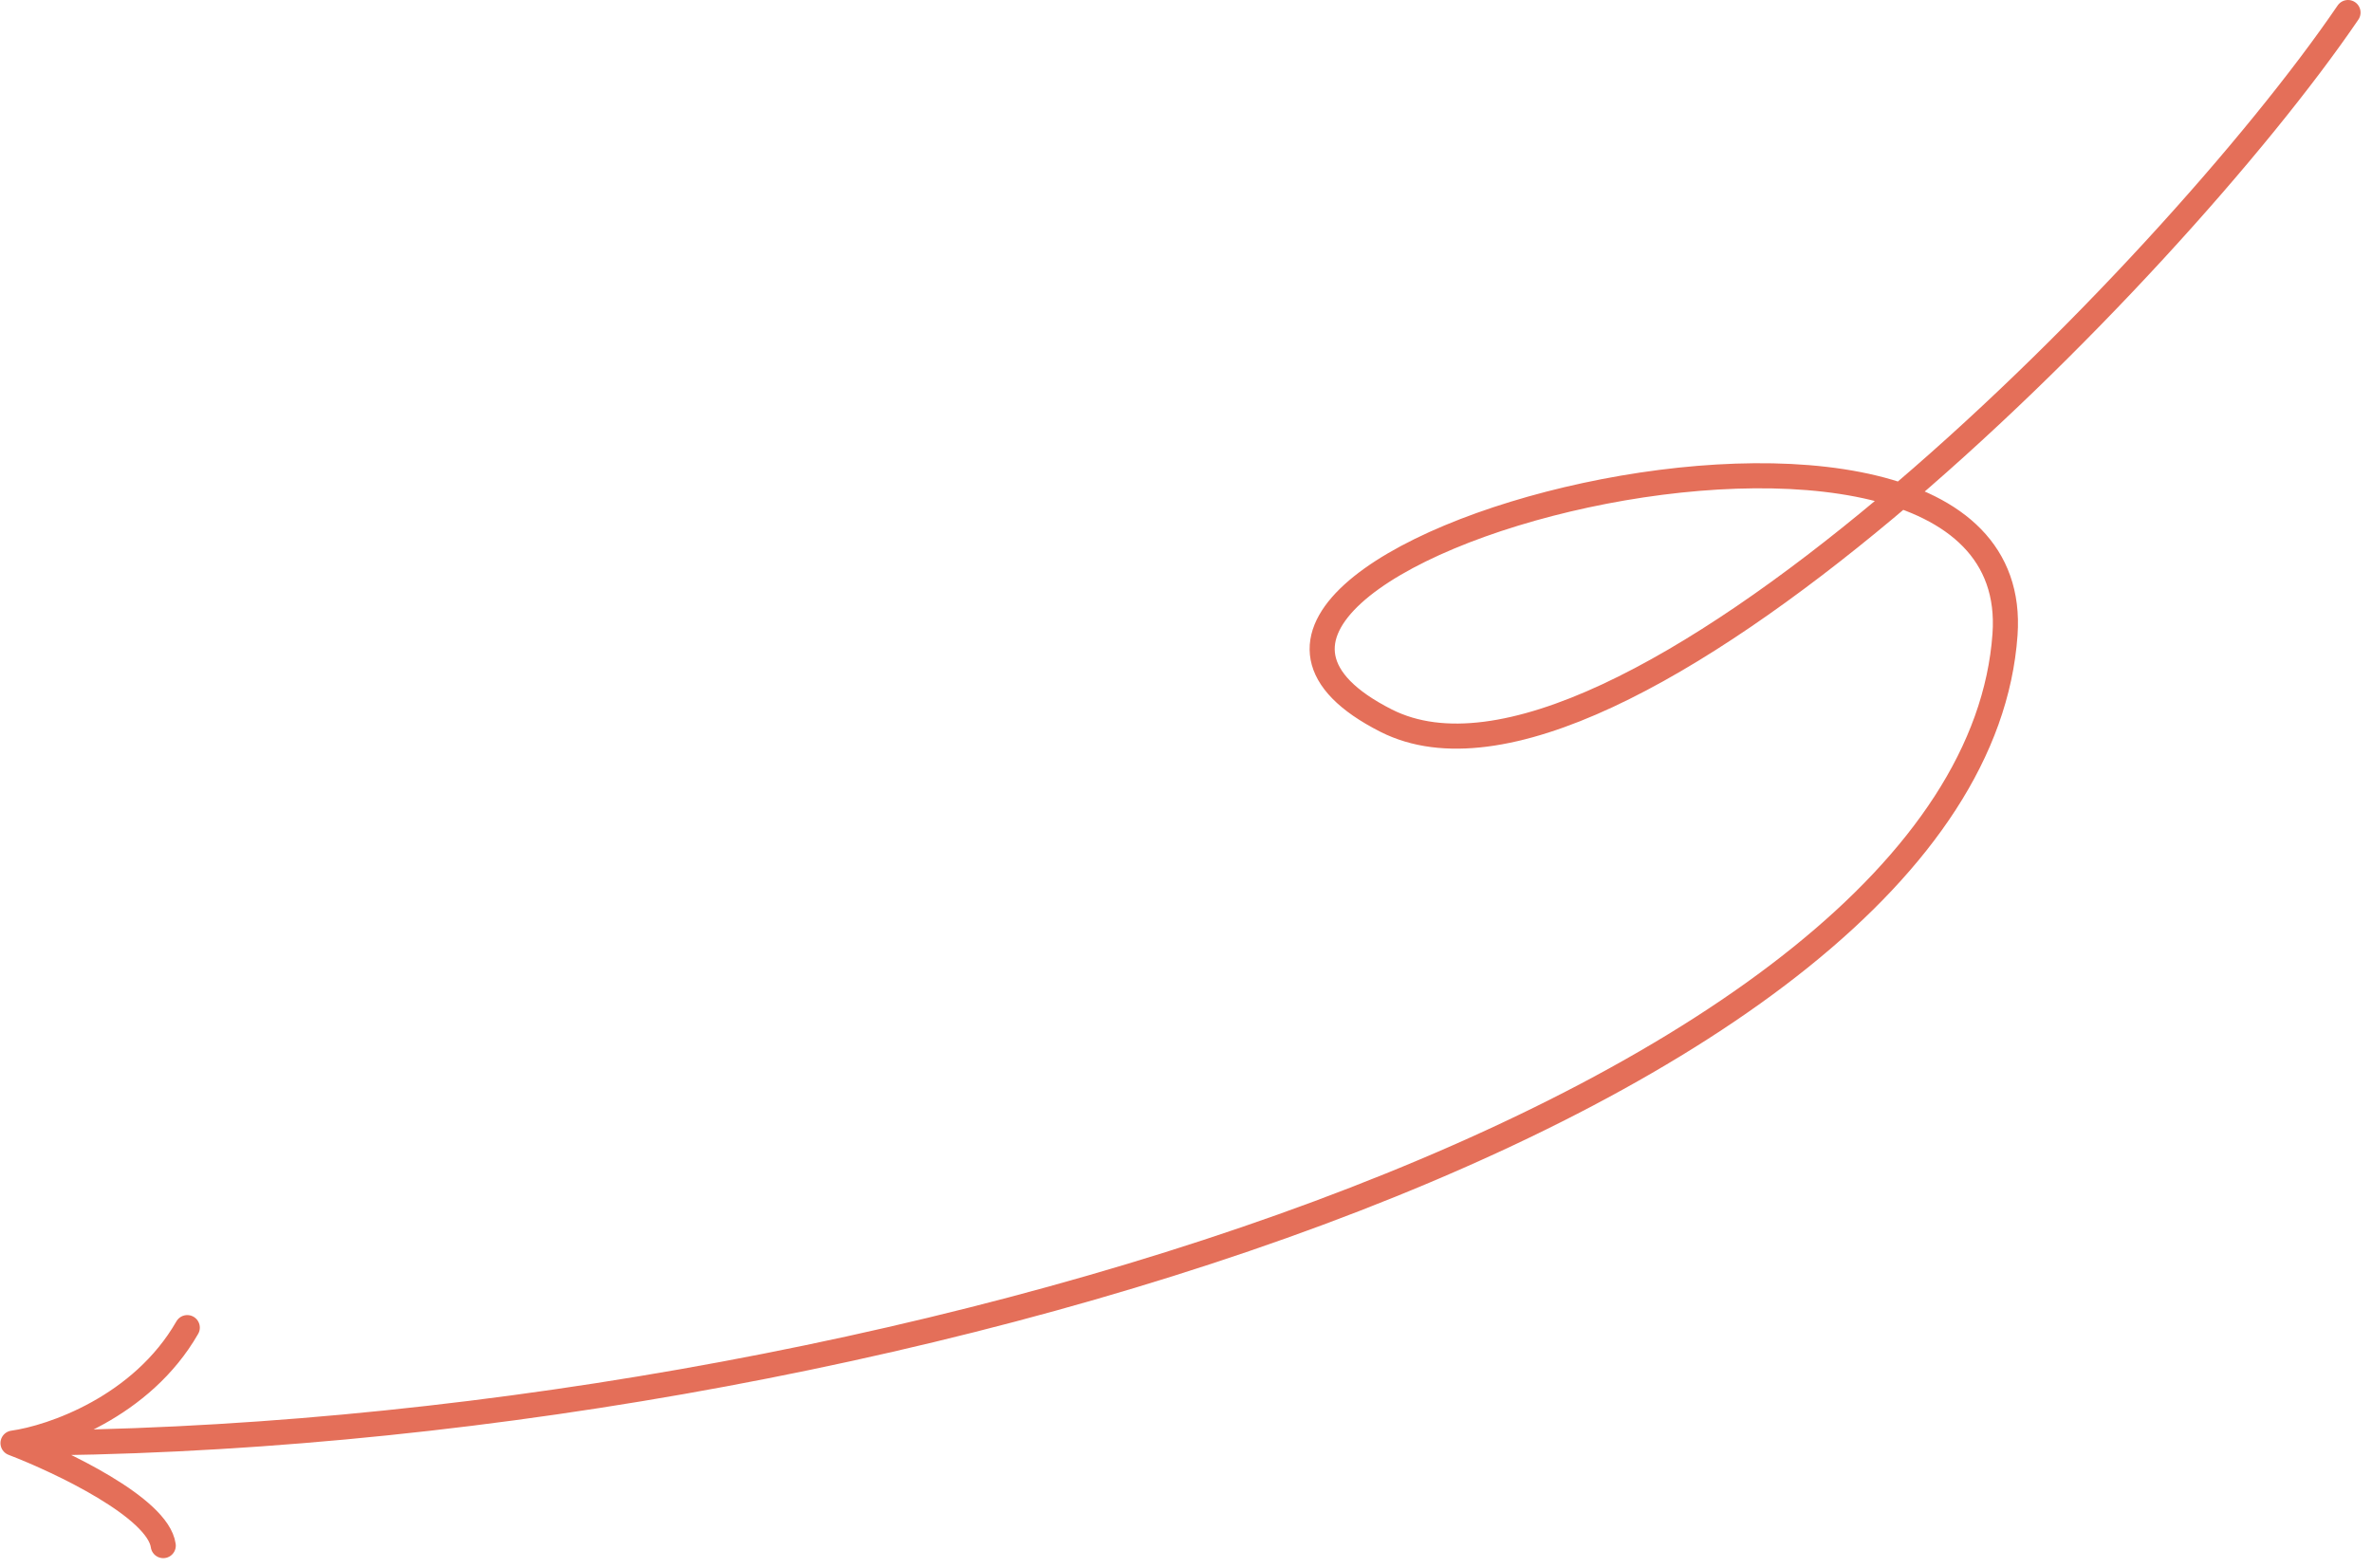 <?xml version="1.0" encoding="UTF-8"?> <svg xmlns="http://www.w3.org/2000/svg" width="189" height="125" viewBox="0 0 189 125" fill="none"> <path d="M187.088 1C172.817 21.947 128.631 66.639 110.449 57.435C85.275 44.69 161.598 24.557 159.759 50.567C157.133 87.712 69.486 114.888 1.037 115.013M1.037 115.013C4.155 114.579 11.296 112.13 14.922 105.809M1.037 115.013C4.852 116.478 12.588 120.162 13.008 123.182" stroke="#E46F59" stroke-width="2" stroke-linecap="round" stroke-linejoin="round"></path> </svg> 